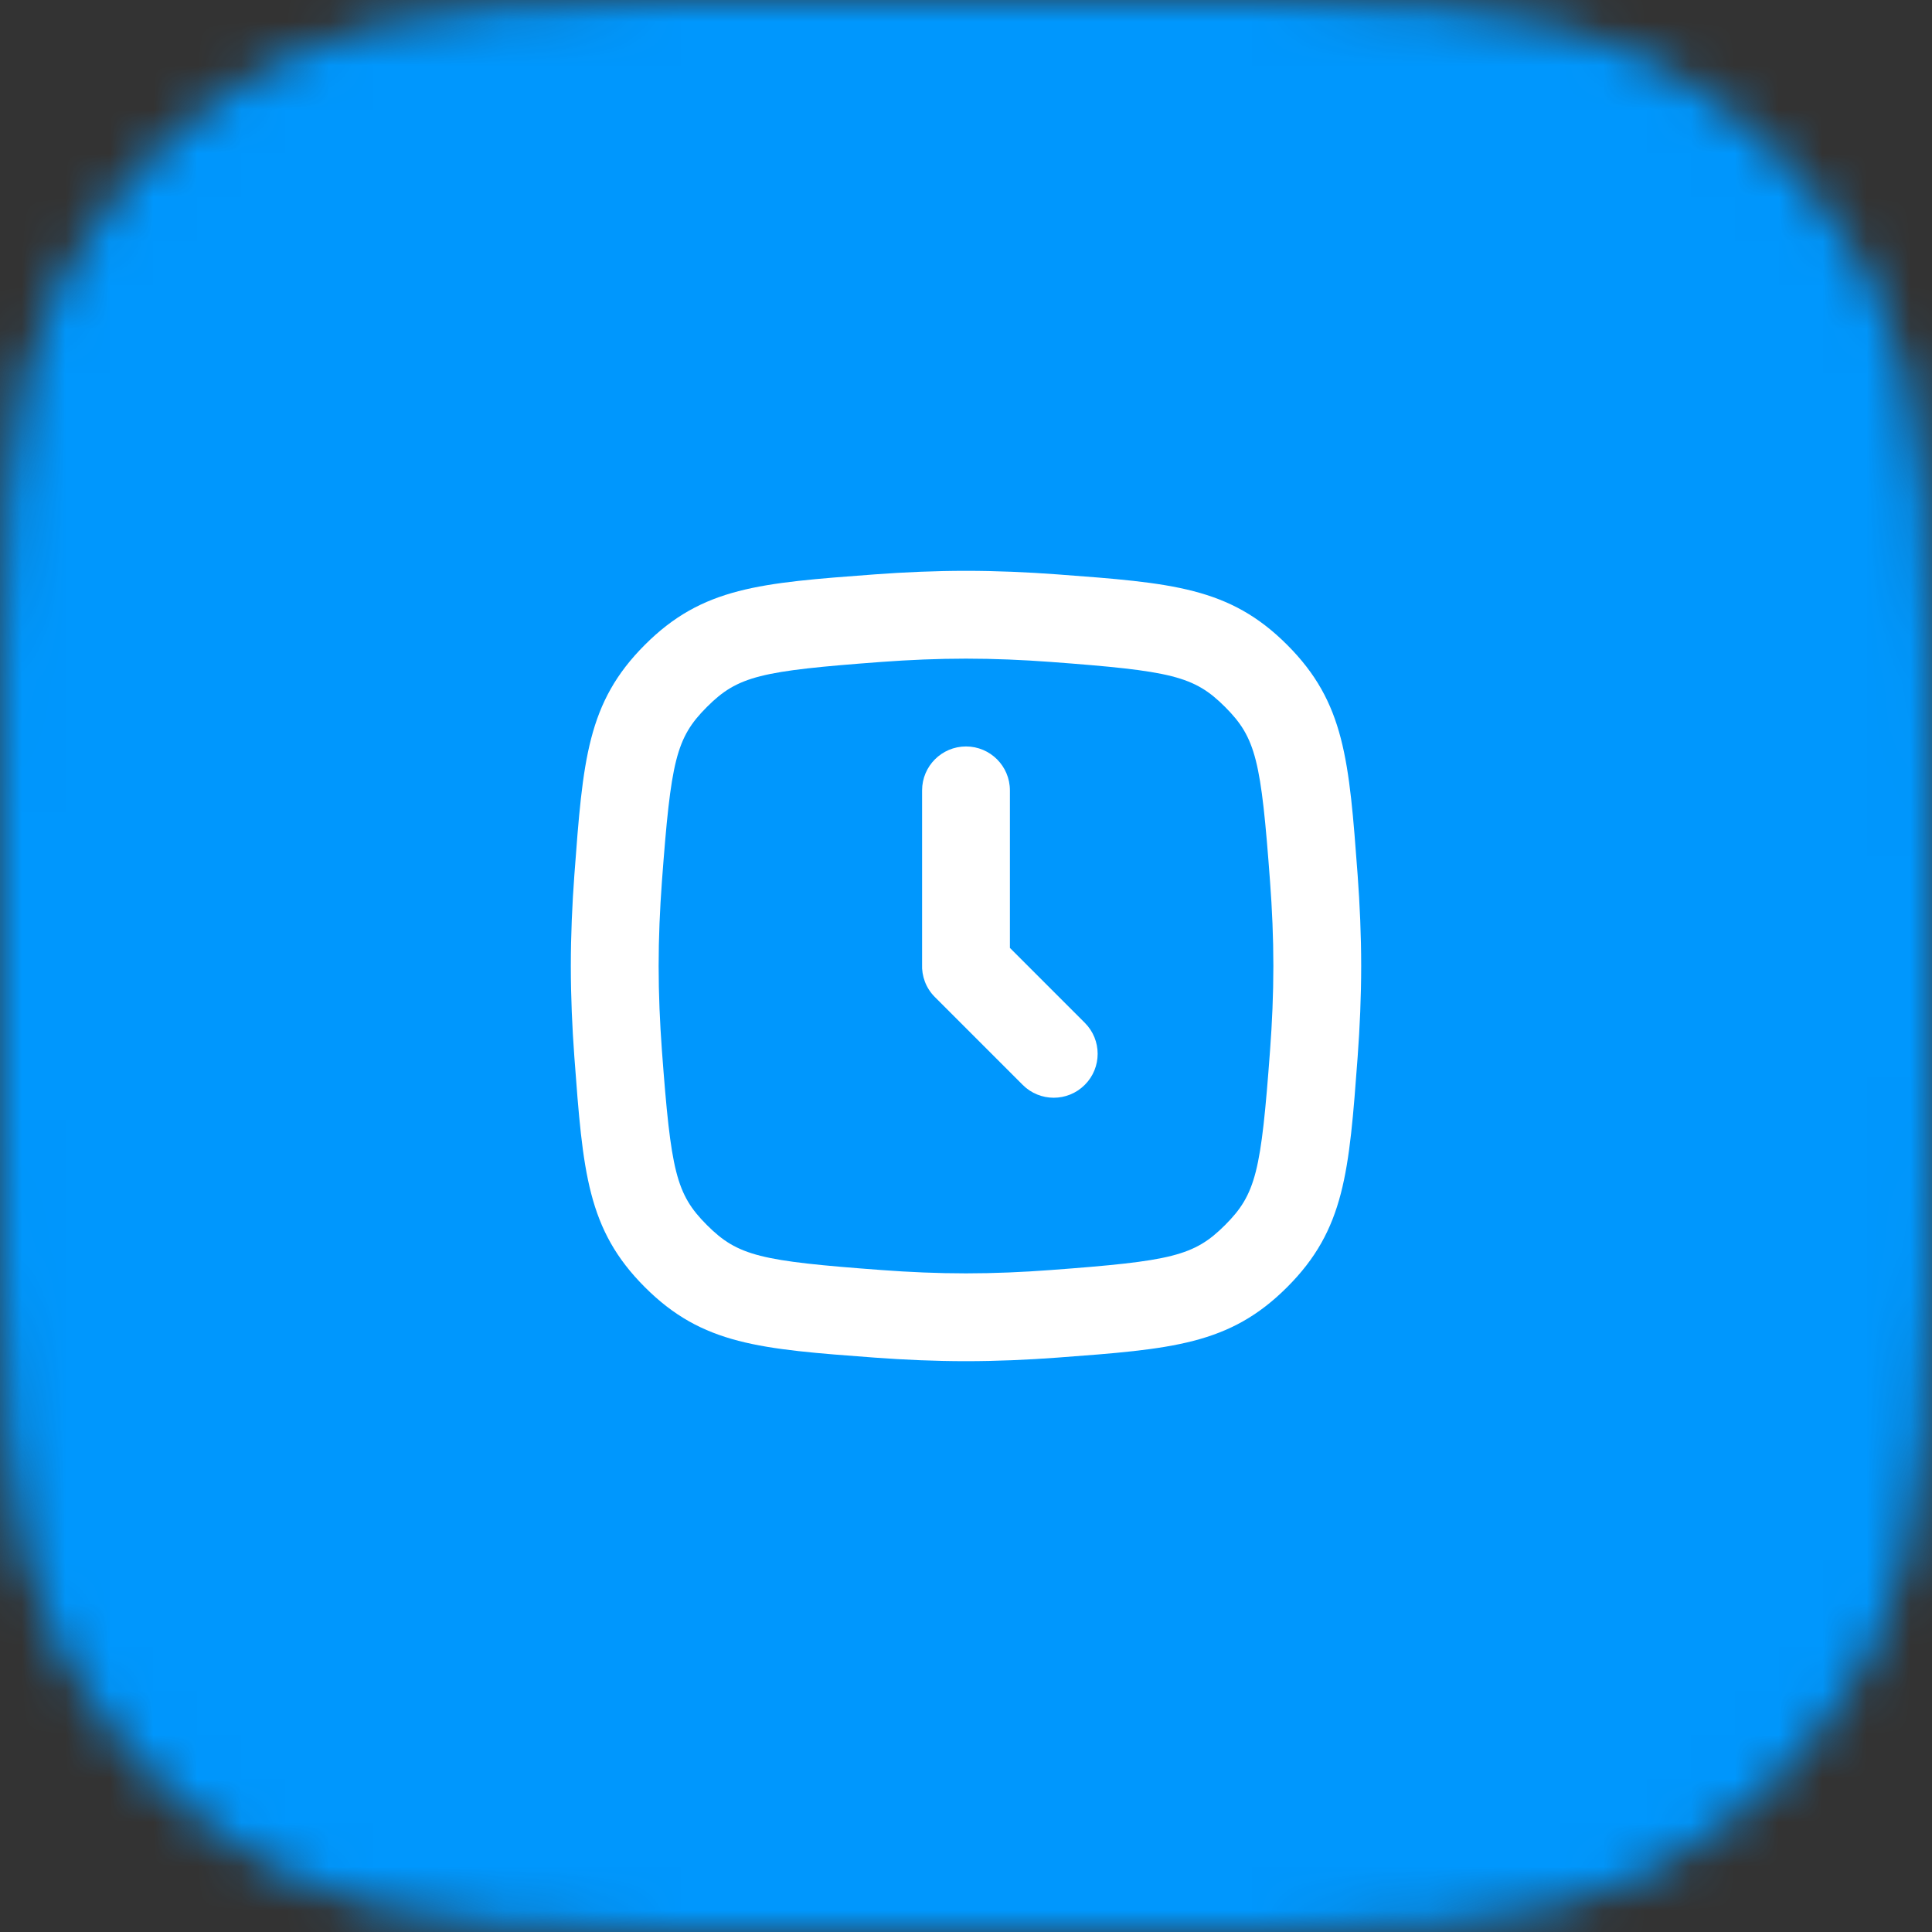 <svg width="44" height="44" viewBox="0 0 44 44" fill="none" xmlns="http://www.w3.org/2000/svg">
<rect x="0" y="0" width="44" height="44" fill="#333333" stroke="none"/>
<g clip-path="url(#clip0_9757_16229)">
<mask id="mask0_9757_16229" style="mask-type:alpha" maskUnits="userSpaceOnUse" x="0" y="0" width="44" height="44">
<path d="M0 19.2C0 12.479 0 9.119 1.308 6.552C2.458 4.294 4.294 2.458 6.552 1.308C9.119 0 12.479 0 19.2 0H24.8C31.521 0 34.881 0 37.448 1.308C39.706 2.458 41.542 4.294 42.692 6.552C44 9.119 44 12.479 44 19.2V24.8C44 31.521 44 34.881 42.692 37.448C41.542 39.706 39.706 41.542 37.448 42.692C34.881 44 31.521 44 24.8 44H19.2C12.479 44 9.119 44 6.552 42.692C4.294 41.542 2.458 39.706 1.308 37.448C0 34.881 0 31.521 0 24.8V19.2Z" fill="#0097FD"/>
</mask>
<g mask="url(#mask0_9757_16229)">
<rect width="44" height="44" fill="#0097FD"/>
<g clip-path="url(#clip1_9757_16229)">
<path d="M21 18V21.957C20.988 22.227 21.085 22.502 21.292 22.708L23.291 24.707C23.681 25.098 24.315 25.098 24.705 24.707C25.096 24.317 25.096 23.683 24.705 23.293L23 21.588V18C23 17.448 22.552 17 22 17C21.448 17 21 17.448 21 18Z" fill="white"/>
<path fill-rule="evenodd" clip-rule="evenodd" d="M13.081 19.923C13.276 17.307 13.373 15.999 14.686 14.686C15.999 13.373 17.307 13.276 19.923 13.081C20.601 13.031 21.3 13 22 13C22.7 13 23.399 13.031 24.077 13.081C26.693 13.276 28.001 13.373 29.314 14.686C30.627 15.999 30.724 17.307 30.919 19.923C30.969 20.601 31 21.3 31 22C31 22.7 30.969 23.399 30.919 24.077C30.724 26.693 30.627 28.001 29.314 29.314C28.001 30.627 26.693 30.724 24.077 30.919C23.399 30.969 22.7 31 22 31C21.3 31 20.601 30.969 19.923 30.919C17.307 30.724 15.999 30.627 14.686 29.314C13.373 28.001 13.276 26.693 13.081 24.077C13.031 23.399 13 22.7 13 22C13 21.3 13.031 20.601 13.081 19.923ZM20.071 15.075C20.708 15.028 21.358 15 22 15C22.642 15 23.292 15.028 23.929 15.075C26.679 15.28 27.194 15.394 27.9 16.1C28.606 16.806 28.72 17.321 28.924 20.071C28.972 20.708 29 21.358 29 22C29 22.642 28.972 23.292 28.924 23.929C28.72 26.679 28.606 27.194 27.9 27.9C27.194 28.606 26.679 28.72 23.929 28.924C23.292 28.972 22.642 29 22 29C21.358 29 20.708 28.972 20.071 28.924C17.321 28.72 16.806 28.606 16.1 27.9C15.394 27.194 15.28 26.679 15.075 23.929C15.028 23.292 15 22.642 15 22C15 21.358 15.028 20.708 15.075 20.071C15.28 17.321 15.394 16.806 16.1 16.1C16.806 15.394 17.321 15.28 20.071 15.075Z" fill="white"/>
</g>
</g>
</g>
<defs>
<clipPath id="clip0_9757_16229">
<rect width="44" height="44" fill="white"/>
</clipPath>
<clipPath id="clip1_9757_16229">
<rect width="24" height="24" fill="white" transform="translate(10 10)"/>
</clipPath>
</defs>
</svg>
